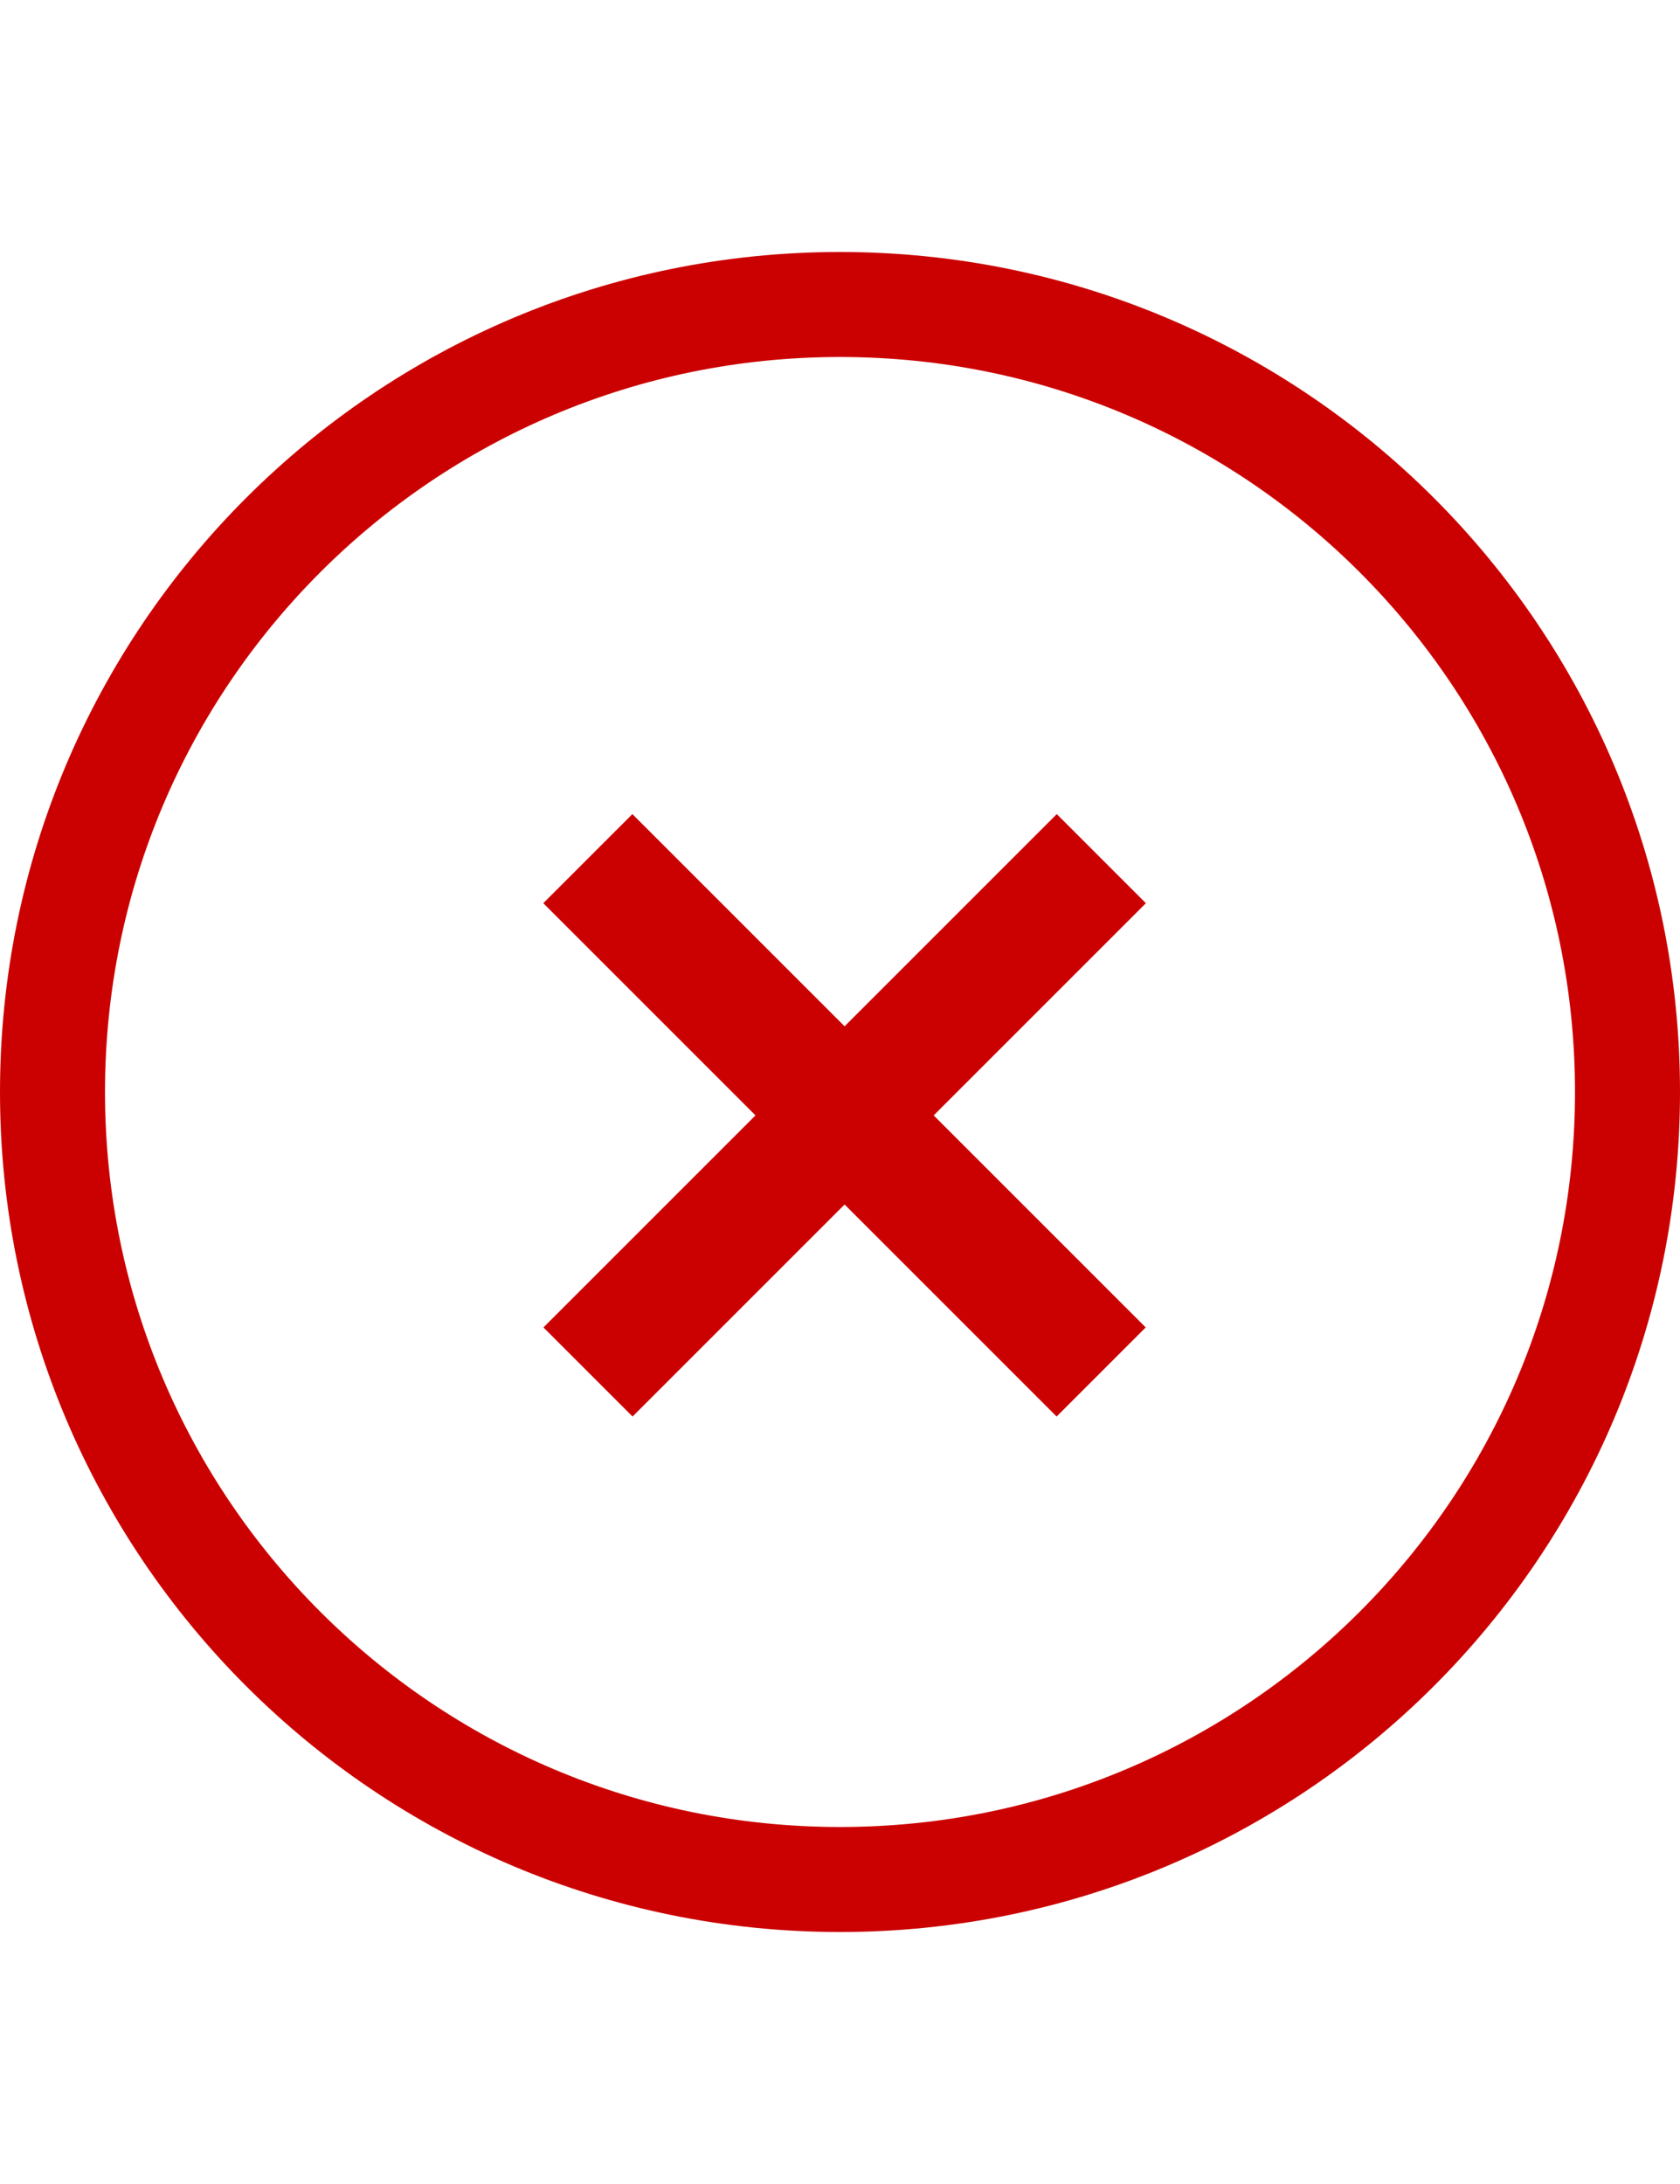 <svg xmlns="http://www.w3.org/2000/svg" fill="none" viewBox="0 0 20 26" height="26" width="20">
<g clip-path="url(#clip0_156_2099)">
<path stroke-width="1.25" stroke="#CB0000" d="M10 22.375C15.178 22.375 19.375 18.178 19.375 13C19.375 7.822 15.178 3.625 10 3.625C4.822 3.625 0.625 7.822 0.625 13C0.625 18.178 4.822 22.375 10 22.375Z"></path>
<path stroke-width="1.5" stroke="#CB0000" d="M7 16.333L13.111 10.222"></path>
<path stroke-width="1.5" stroke="#CB0000" d="M13.109 16.333L6.998 10.222"></path>
</g>
<defs>
<clipPath id="clip0_156_2099">
<rect transform="translate(0 3)" fill="white" height="20" width="20"></rect>
</clipPath>
</defs>
</svg>
